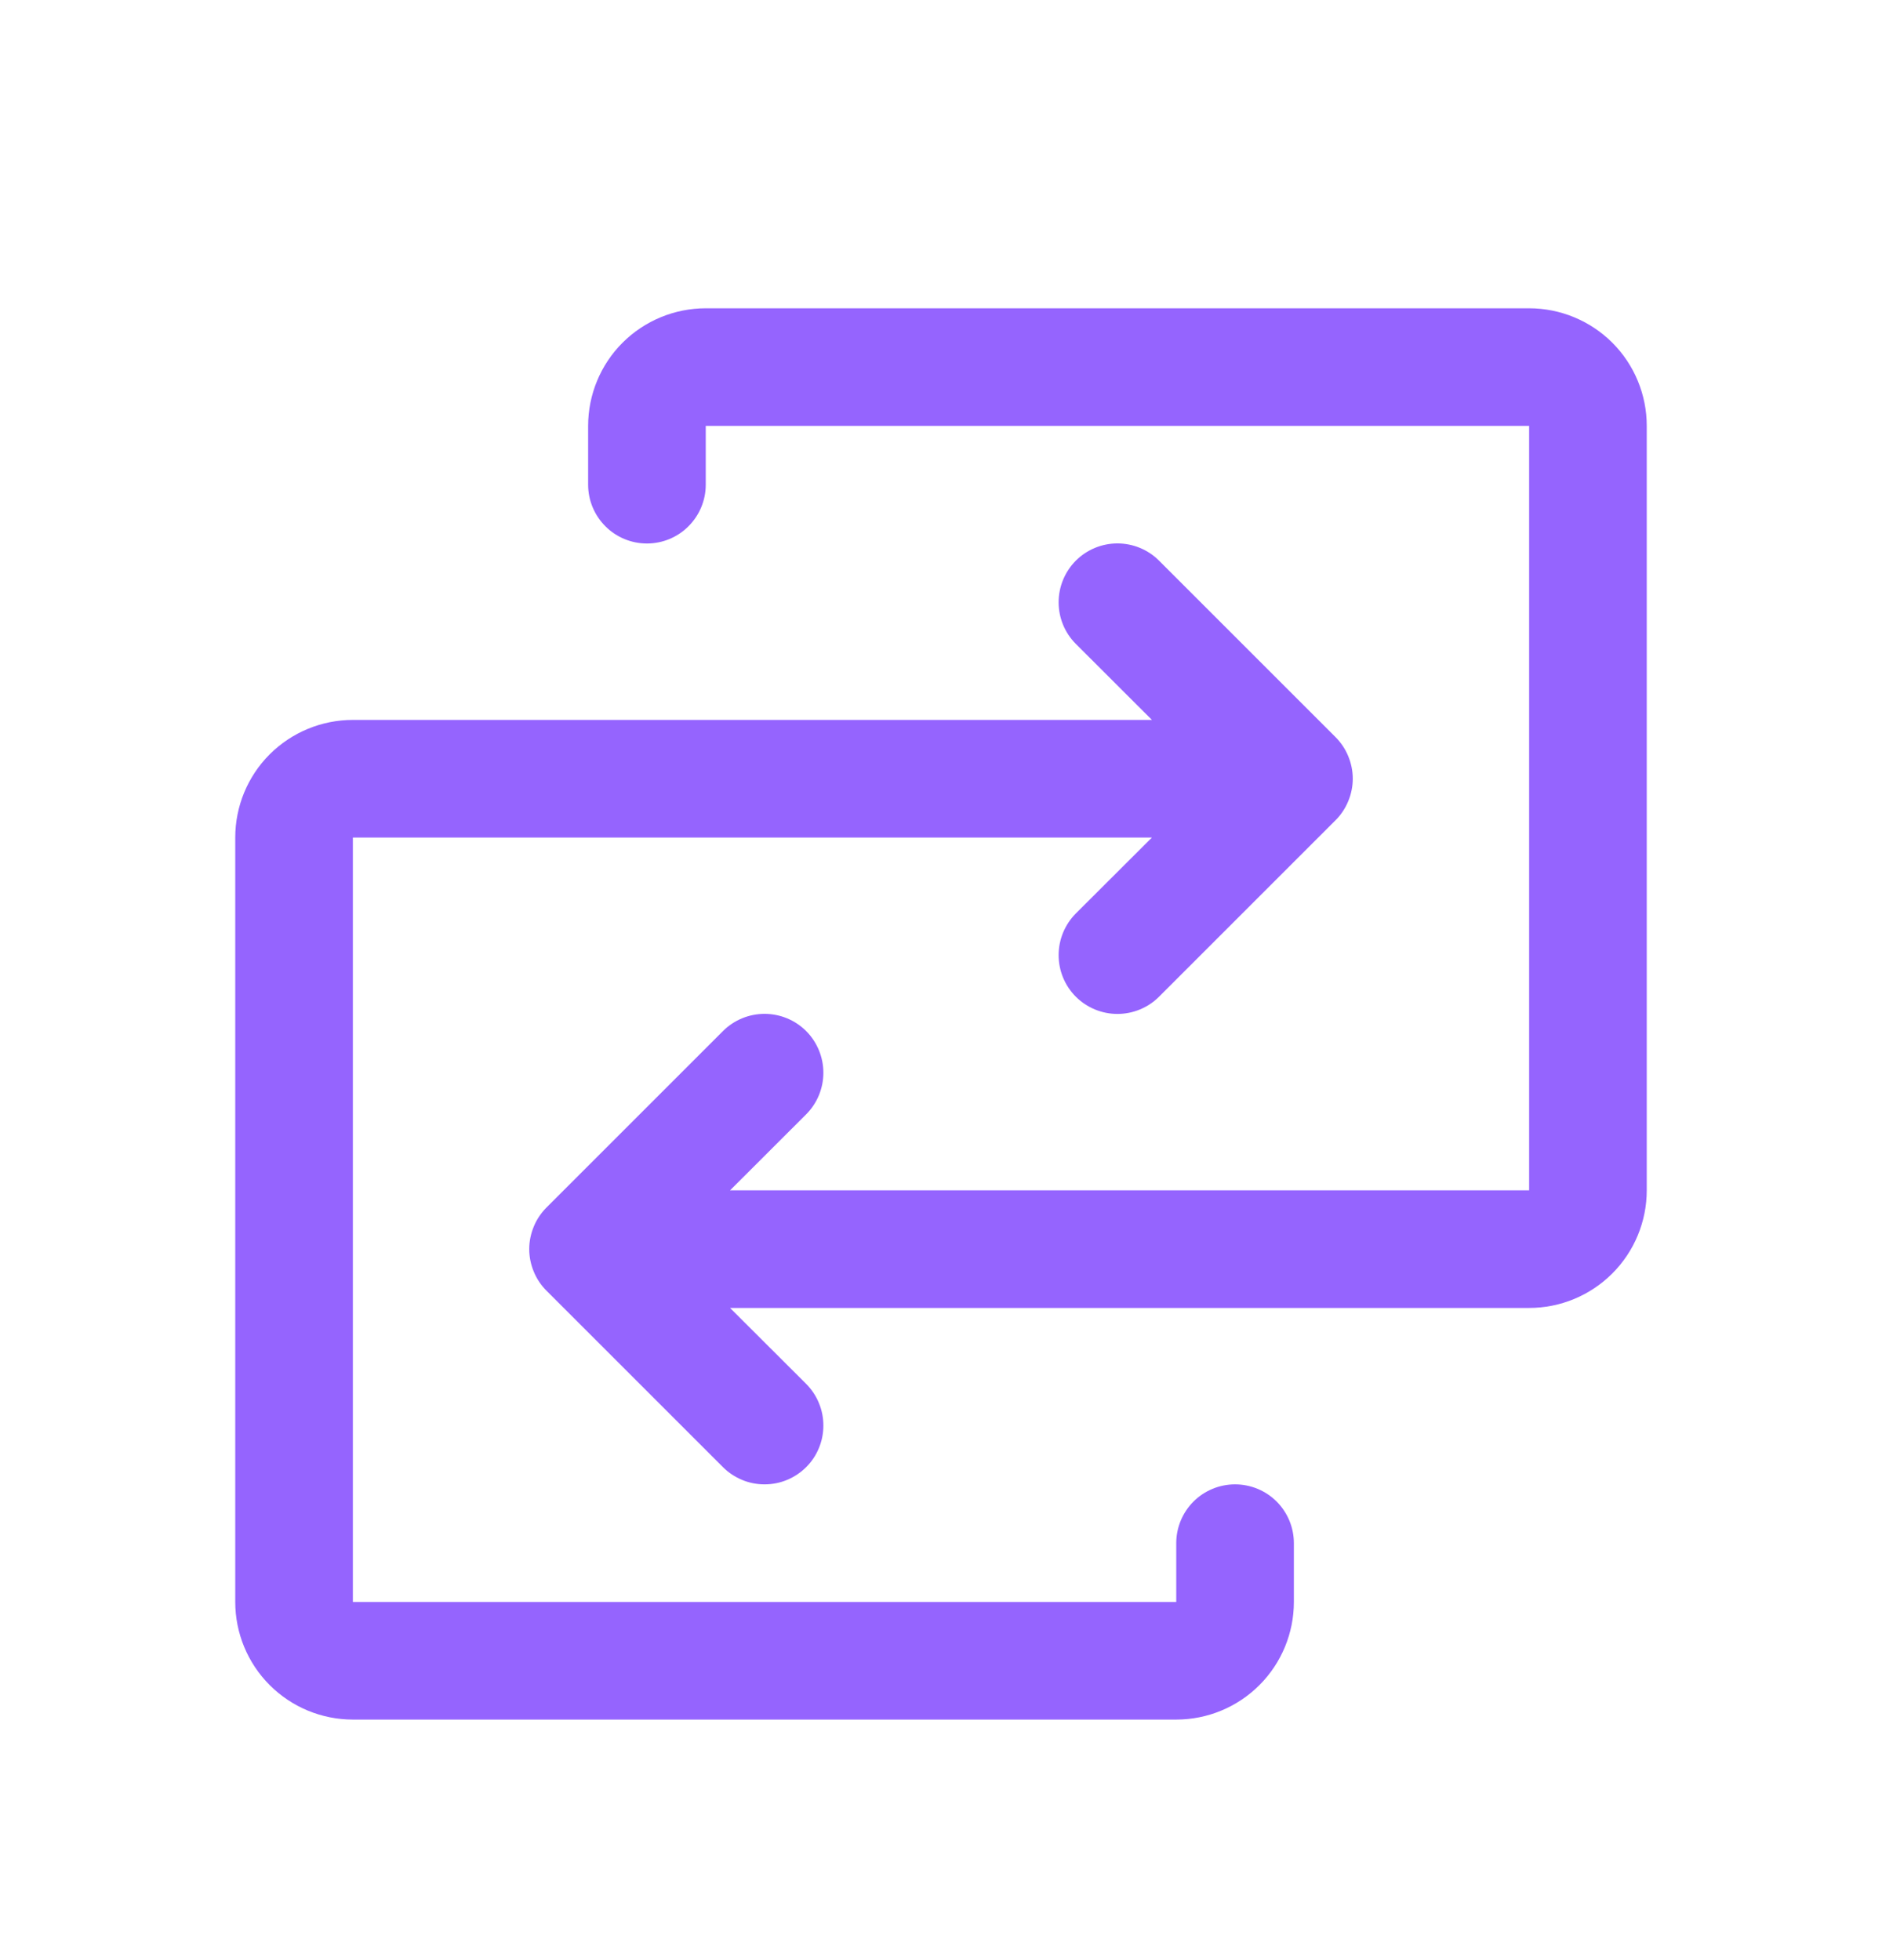 <svg width="24" height="25" viewBox="0 0 24 25" fill="none" xmlns="http://www.w3.org/2000/svg">
<path d="M21 5.432V15.182C21 15.579 20.842 15.961 20.561 16.242C20.279 16.524 19.898 16.682 19.5 16.682H9.31L10.281 17.651C10.35 17.721 10.406 17.803 10.443 17.895C10.481 17.985 10.5 18.083 10.5 18.182C10.5 18.28 10.481 18.378 10.443 18.469C10.406 18.56 10.35 18.643 10.281 18.712C10.211 18.782 10.128 18.837 10.037 18.875C9.946 18.913 9.849 18.932 9.75 18.932C9.651 18.932 9.554 18.913 9.463 18.875C9.372 18.837 9.289 18.782 9.219 18.712L6.969 16.462C6.9 16.393 6.844 16.31 6.807 16.219C6.769 16.128 6.749 16.03 6.749 15.932C6.749 15.833 6.769 15.736 6.807 15.644C6.844 15.553 6.9 15.471 6.969 15.401L9.219 13.151C9.36 13.01 9.551 12.931 9.75 12.931C9.949 12.931 10.14 13.01 10.281 13.151C10.421 13.292 10.5 13.483 10.5 13.682C10.5 13.881 10.421 14.072 10.281 14.212L9.31 15.182H19.5V5.432H9V6.182C9 6.381 8.921 6.571 8.78 6.712C8.64 6.853 8.449 6.932 8.25 6.932C8.051 6.932 7.86 6.853 7.72 6.712C7.579 6.571 7.5 6.381 7.5 6.182V5.432C7.5 5.034 7.658 4.652 7.939 4.371C8.221 4.09 8.602 3.932 9 3.932H19.5C19.898 3.932 20.279 4.09 20.561 4.371C20.842 4.652 21 5.034 21 5.432ZM15.75 18.932C15.551 18.932 15.36 19.011 15.22 19.151C15.079 19.292 15 19.483 15 19.682V20.432H4.5V10.682H14.69L13.719 11.651C13.579 11.792 13.5 11.983 13.5 12.182C13.5 12.381 13.579 12.572 13.719 12.712C13.86 12.853 14.051 12.932 14.25 12.932C14.449 12.932 14.64 12.853 14.781 12.712L17.031 10.462C17.1 10.393 17.156 10.31 17.193 10.219C17.231 10.128 17.251 10.03 17.251 9.932C17.251 9.833 17.231 9.735 17.193 9.644C17.156 9.553 17.1 9.471 17.031 9.401L14.781 7.151C14.64 7.01 14.449 6.931 14.25 6.931C14.051 6.931 13.86 7.01 13.719 7.151C13.579 7.292 13.5 7.483 13.5 7.682C13.5 7.881 13.579 8.072 13.719 8.212L14.69 9.182H4.5C4.102 9.182 3.721 9.34 3.439 9.621C3.158 9.902 3 10.284 3 10.682V20.432C3 20.829 3.158 21.211 3.439 21.492C3.721 21.774 4.102 21.932 4.5 21.932H15C15.398 21.932 15.779 21.774 16.061 21.492C16.342 21.211 16.5 20.829 16.5 20.432V19.682C16.5 19.483 16.421 19.292 16.28 19.151C16.14 19.011 15.949 18.932 15.75 18.932Z" fill="#9564FE"/>
</svg>
